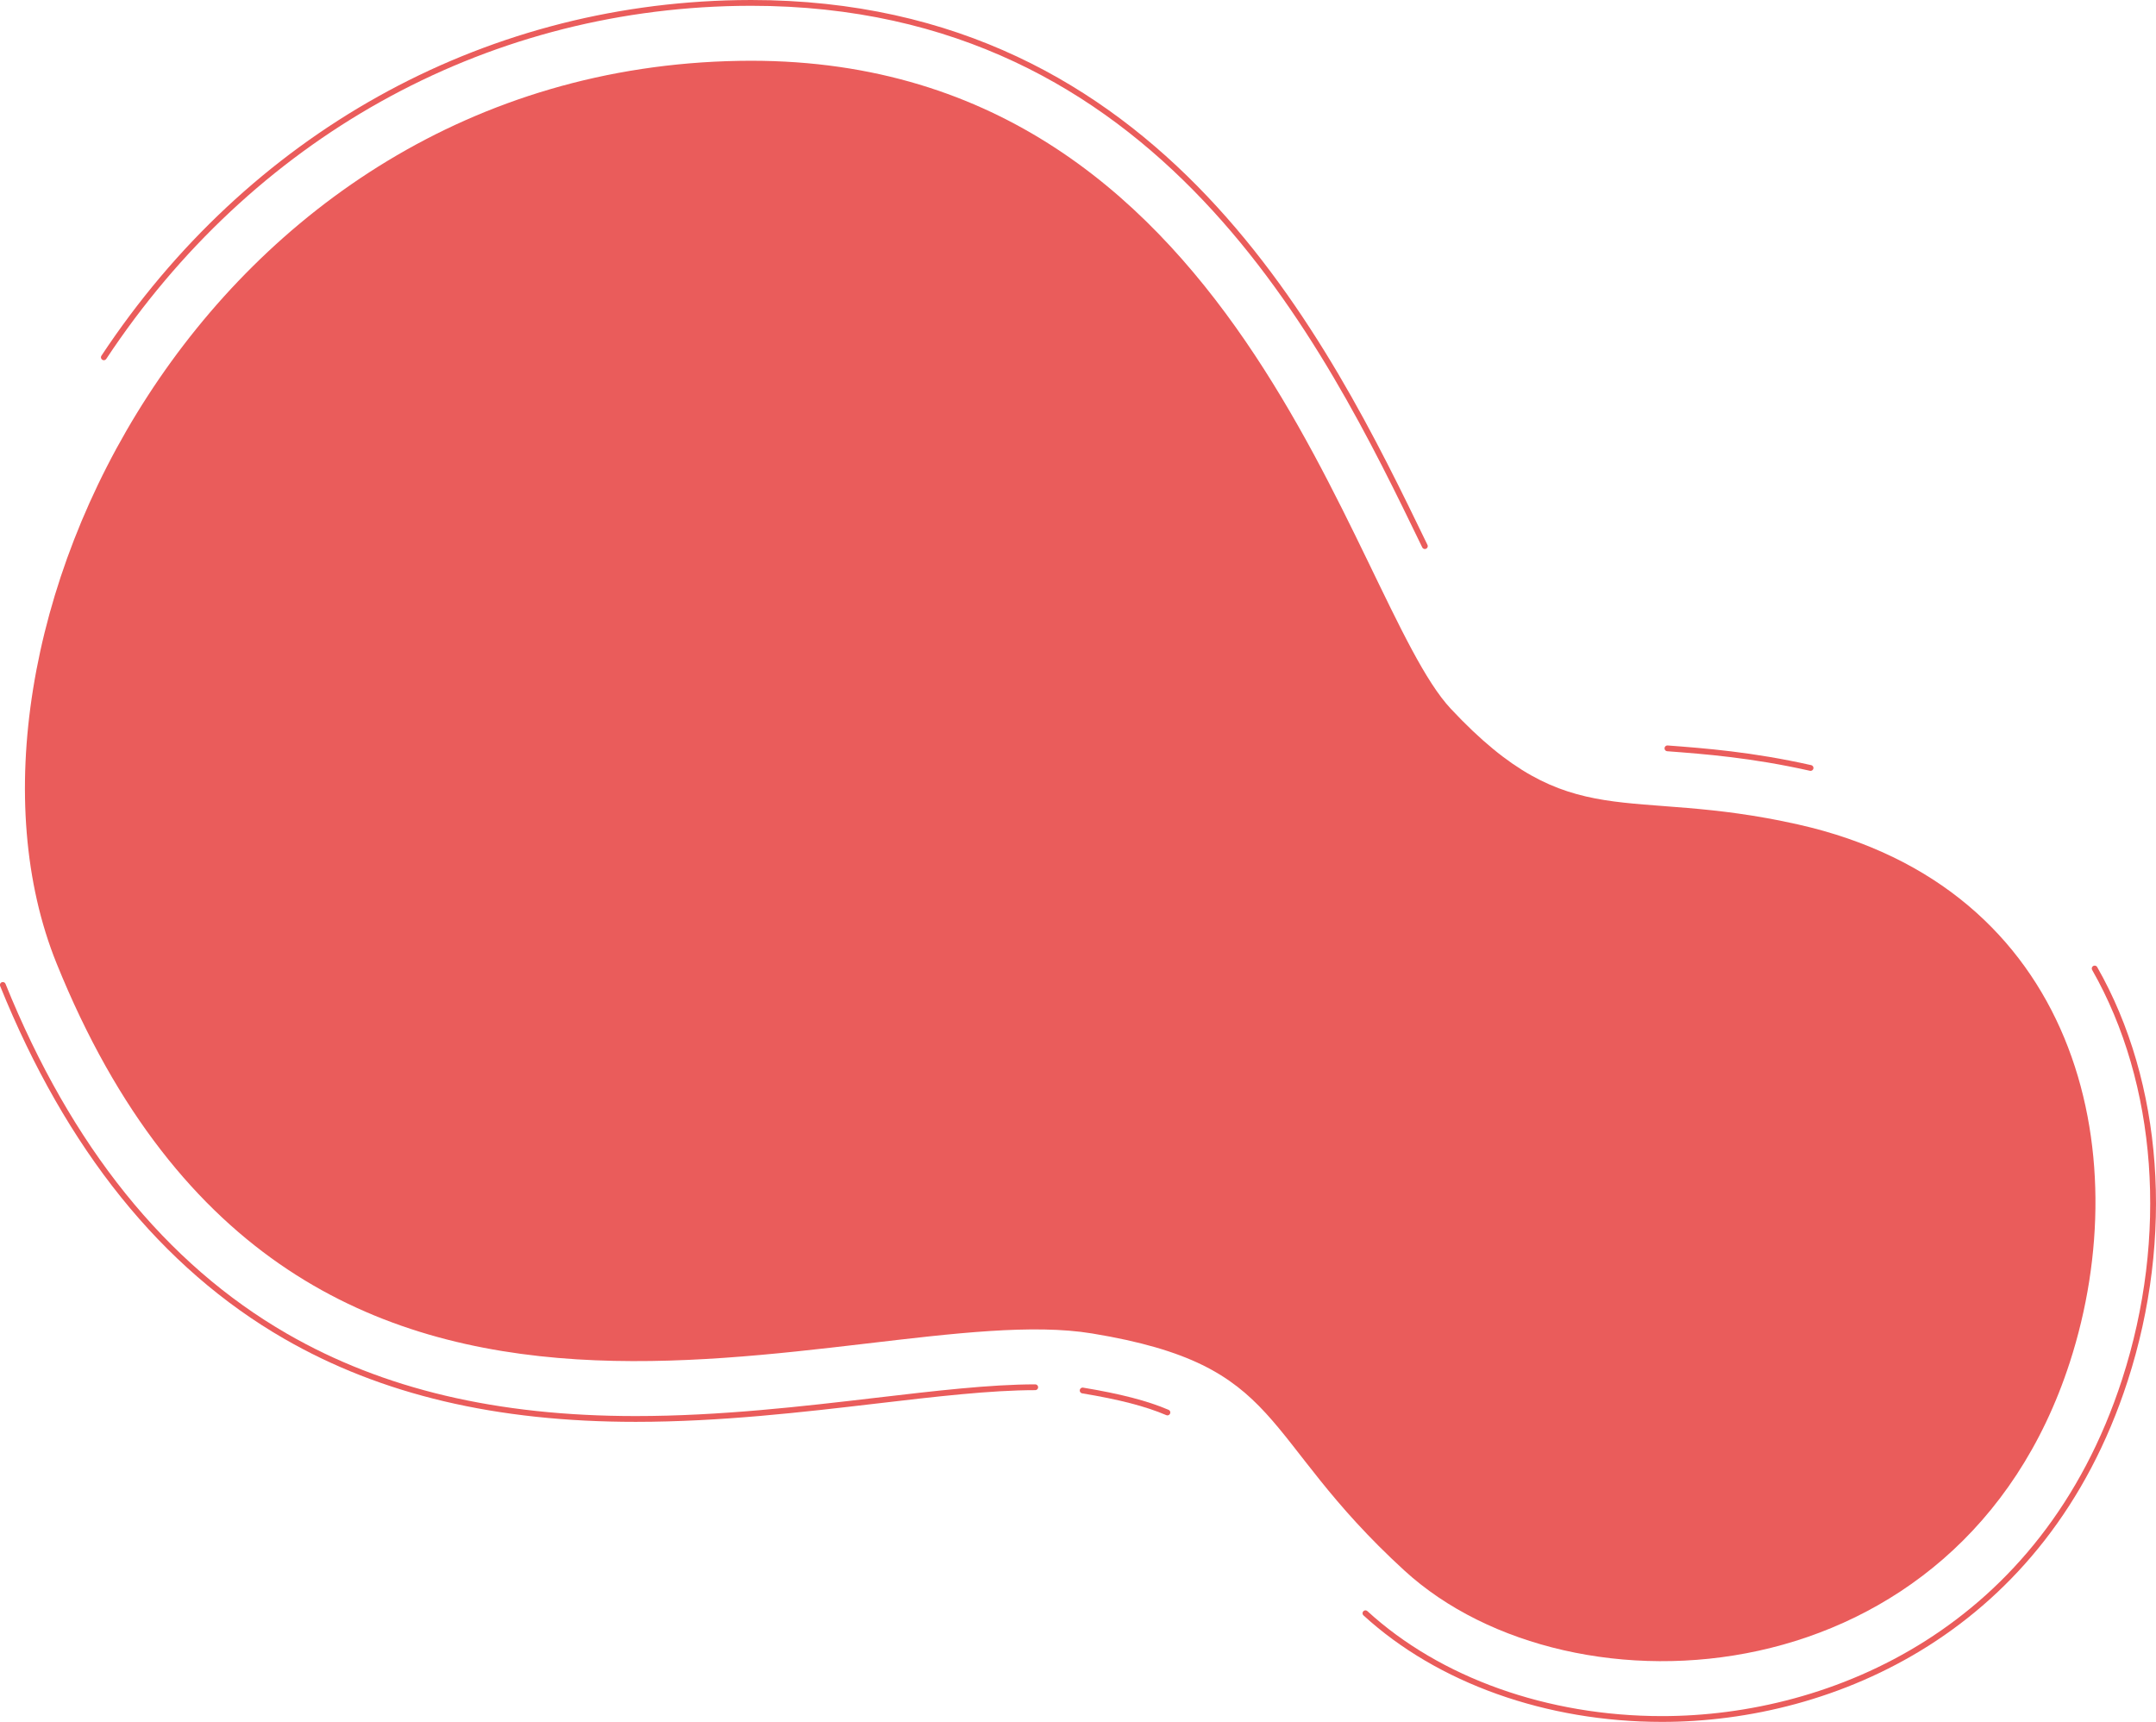 <?xml version="1.0" encoding="UTF-8"?>
<svg id="_レイヤー_2" data-name="レイヤー 2" xmlns="http://www.w3.org/2000/svg" viewBox="0 0 372.67 297.67">
  <defs>
    <style>
      .cls-1 {
        fill: none;
        stroke: #ea5c5b;
        stroke-linecap: round;
        stroke-linejoin: round;
      }

      .cls-2 {
        fill: #ea5c5b;
      }
    </style>
  </defs>
  <g id="object">
    <g>
      <path class="cls-2" d="M188.77,230.52c-40.9-6.74-137,40-179-64C-12.54,111.27,34.85,12.13,127.77,10.52c86.78-1.51,105.57,93.37,123,112,20.73,22.16,30.09,13.28,60,20,48.32,10.85,58.81,56.55,47,93-18.95,58.45-86.09,62.47-115,36-25.65-23.48-20.3-35.45-54-41Z"/>
      <g>
        <path class="cls-1" d="M178.94,239.82c-7.75,0-17.34,1.13-27.5,2.32-12.63,1.48-26.94,3.16-41.56,3.16-24.02,0-43.81-4.67-60.5-14.29-21.06-12.14-37.51-32.58-48.89-60.74"/>
        <path class="cls-1" d="M201.79,244.18c-3.6-1.54-8.2-2.73-14.65-3.8"/>
        <path class="cls-1" d="M362.07,167.43c11.29,19.81,13.24,46.41,5.22,71.17-14,43.18-50.51,58.57-80.01,58.57-19.89,0-38.57-6.66-51.26-18.28"/>
        <path class="cls-1" d="M288.22,129.37c6.47.49,14.53,1.1,24.74,3.39"/>
        <path class="cls-1" d="M17.95,61.77C43.21,23.61,83.18,1.29,127.6.52c.74-.01,1.48-.02,2.21-.02,71.04,0,99.48,58.79,116.48,93.91"/>
      </g>
    </g>
  </g>
</svg>